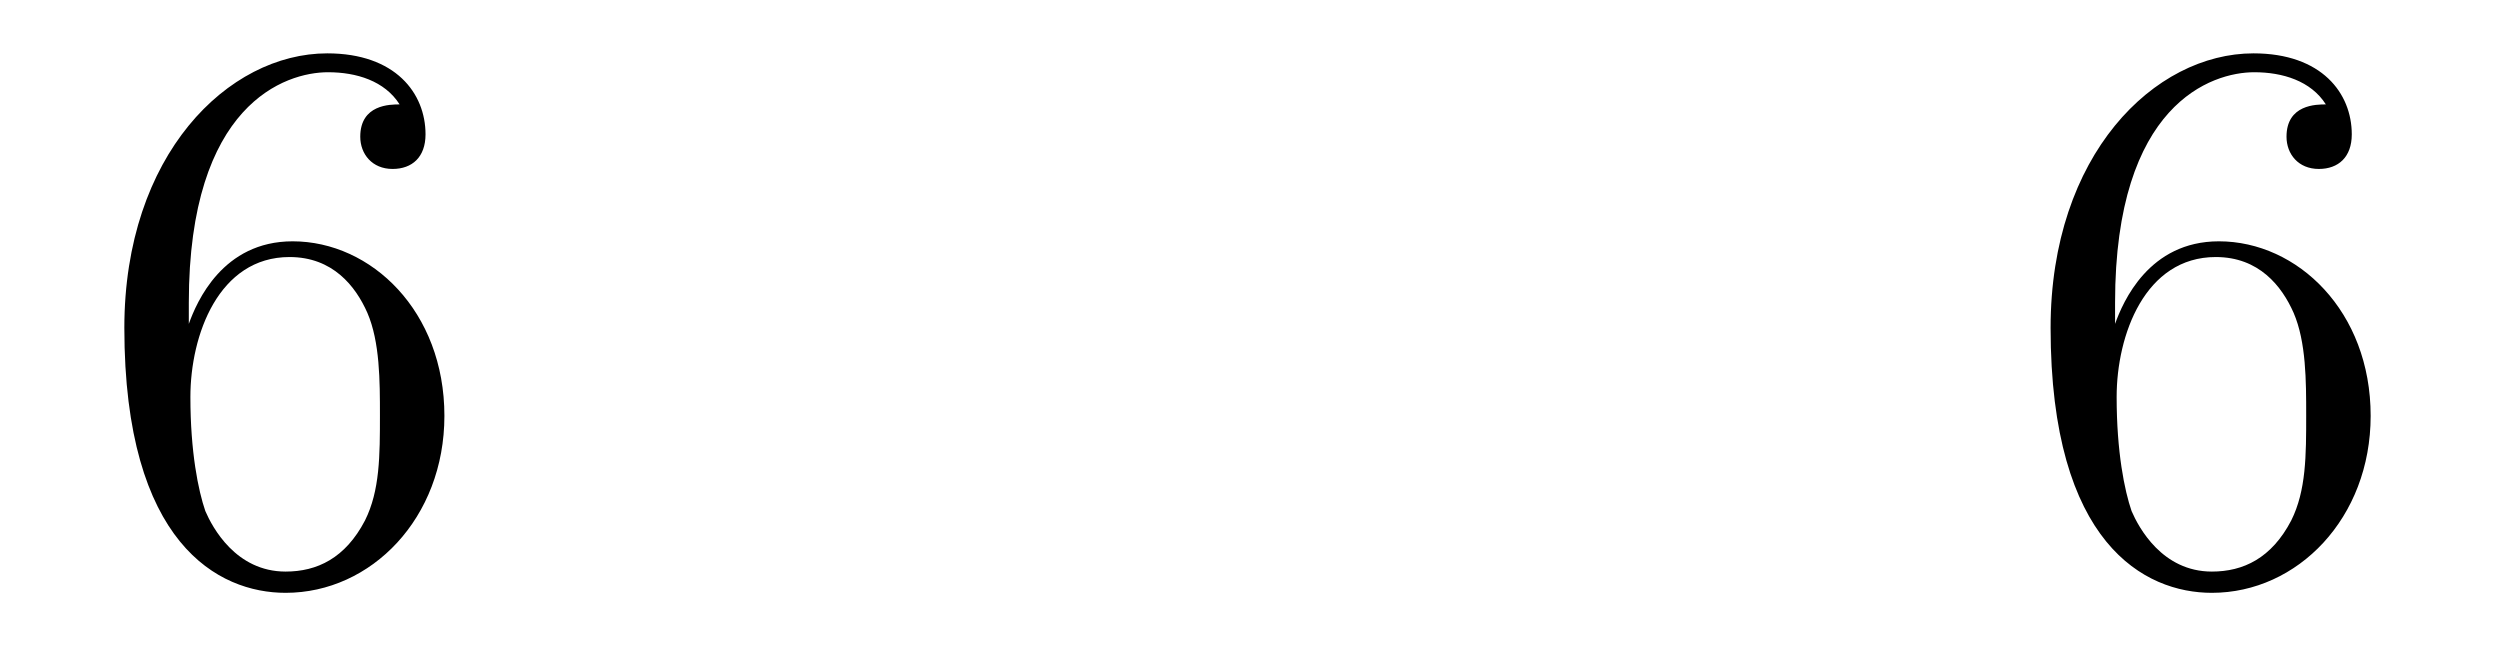 <?xml version='1.0' encoding='UTF-8'?>
<!-- This file was generated by dvisvgm 2.8.1 -->
<svg version='1.1' xmlns='http://www.w3.org/2000/svg' xmlns:xlink='http://www.w3.org/1999/xlink' width='38pt' height='10pt' viewBox='0 -10 38 10'>
<g id='page1'>
<g transform='matrix(1 0 0 -1 -127 653)'>
<path d='M129.87 658.4C129.87 661.424 131.341 661.902 131.986 661.902C132.417 661.902 132.847 661.771 133.074 661.413C132.931 661.413 132.476 661.413 132.476 660.922C132.476 660.659 132.656 660.432 132.967 660.432C133.265 660.432 133.468 660.612 133.468 660.958C133.468 661.58 133.014 662.189 131.974 662.189C130.468 662.189 128.89 660.648 128.89 658.017C128.89 654.73 130.325 653.989 131.341 653.989C132.644 653.989 133.755 655.125 133.755 656.679C133.755 658.268 132.644 659.332 131.448 659.332C130.384 659.332 129.99 658.412 129.87 658.077V658.4ZM131.341 654.312C130.587 654.312 130.229 654.981 130.121 655.232C130.014 655.543 129.894 656.129 129.894 656.966C129.894 657.91 130.325 659.093 131.401 659.093C132.058 659.093 132.405 658.651 132.584 658.245C132.775 657.802 132.775 657.205 132.775 656.691C132.775 656.081 132.775 655.543 132.548 655.089C132.249 654.515 131.819 654.312 131.341 654.312Z'/>
<path d='M159.149 658.4C159.149 661.424 160.62 661.902 161.265 661.902C161.695 661.902 162.126 661.771 162.353 661.413C162.21 661.413 161.755 661.413 161.755 660.922C161.755 660.659 161.934 660.432 162.246 660.432C162.544 660.432 162.747 660.612 162.747 660.958C162.747 661.58 162.293 662.189 161.253 662.189C159.747 662.189 158.169 660.648 158.169 658.017C158.169 654.73 159.604 653.989 160.62 653.989C161.923 653.989 163.034 655.125 163.034 656.679C163.034 658.268 161.923 659.332 160.727 659.332C159.663 659.332 159.269 658.412 159.149 658.077V658.4ZM160.62 654.312C159.866 654.312 159.508 654.981 159.4 655.232C159.293 655.543 159.173 656.129 159.173 656.966C159.173 657.91 159.604 659.093 160.68 659.093C161.337 659.093 161.684 658.651 161.863 658.245C162.054 657.802 162.054 657.205 162.054 656.691C162.054 656.081 162.054 655.543 161.827 655.089C161.528 654.515 161.098 654.312 160.62 654.312Z'/>
</g>
</g>
</svg>